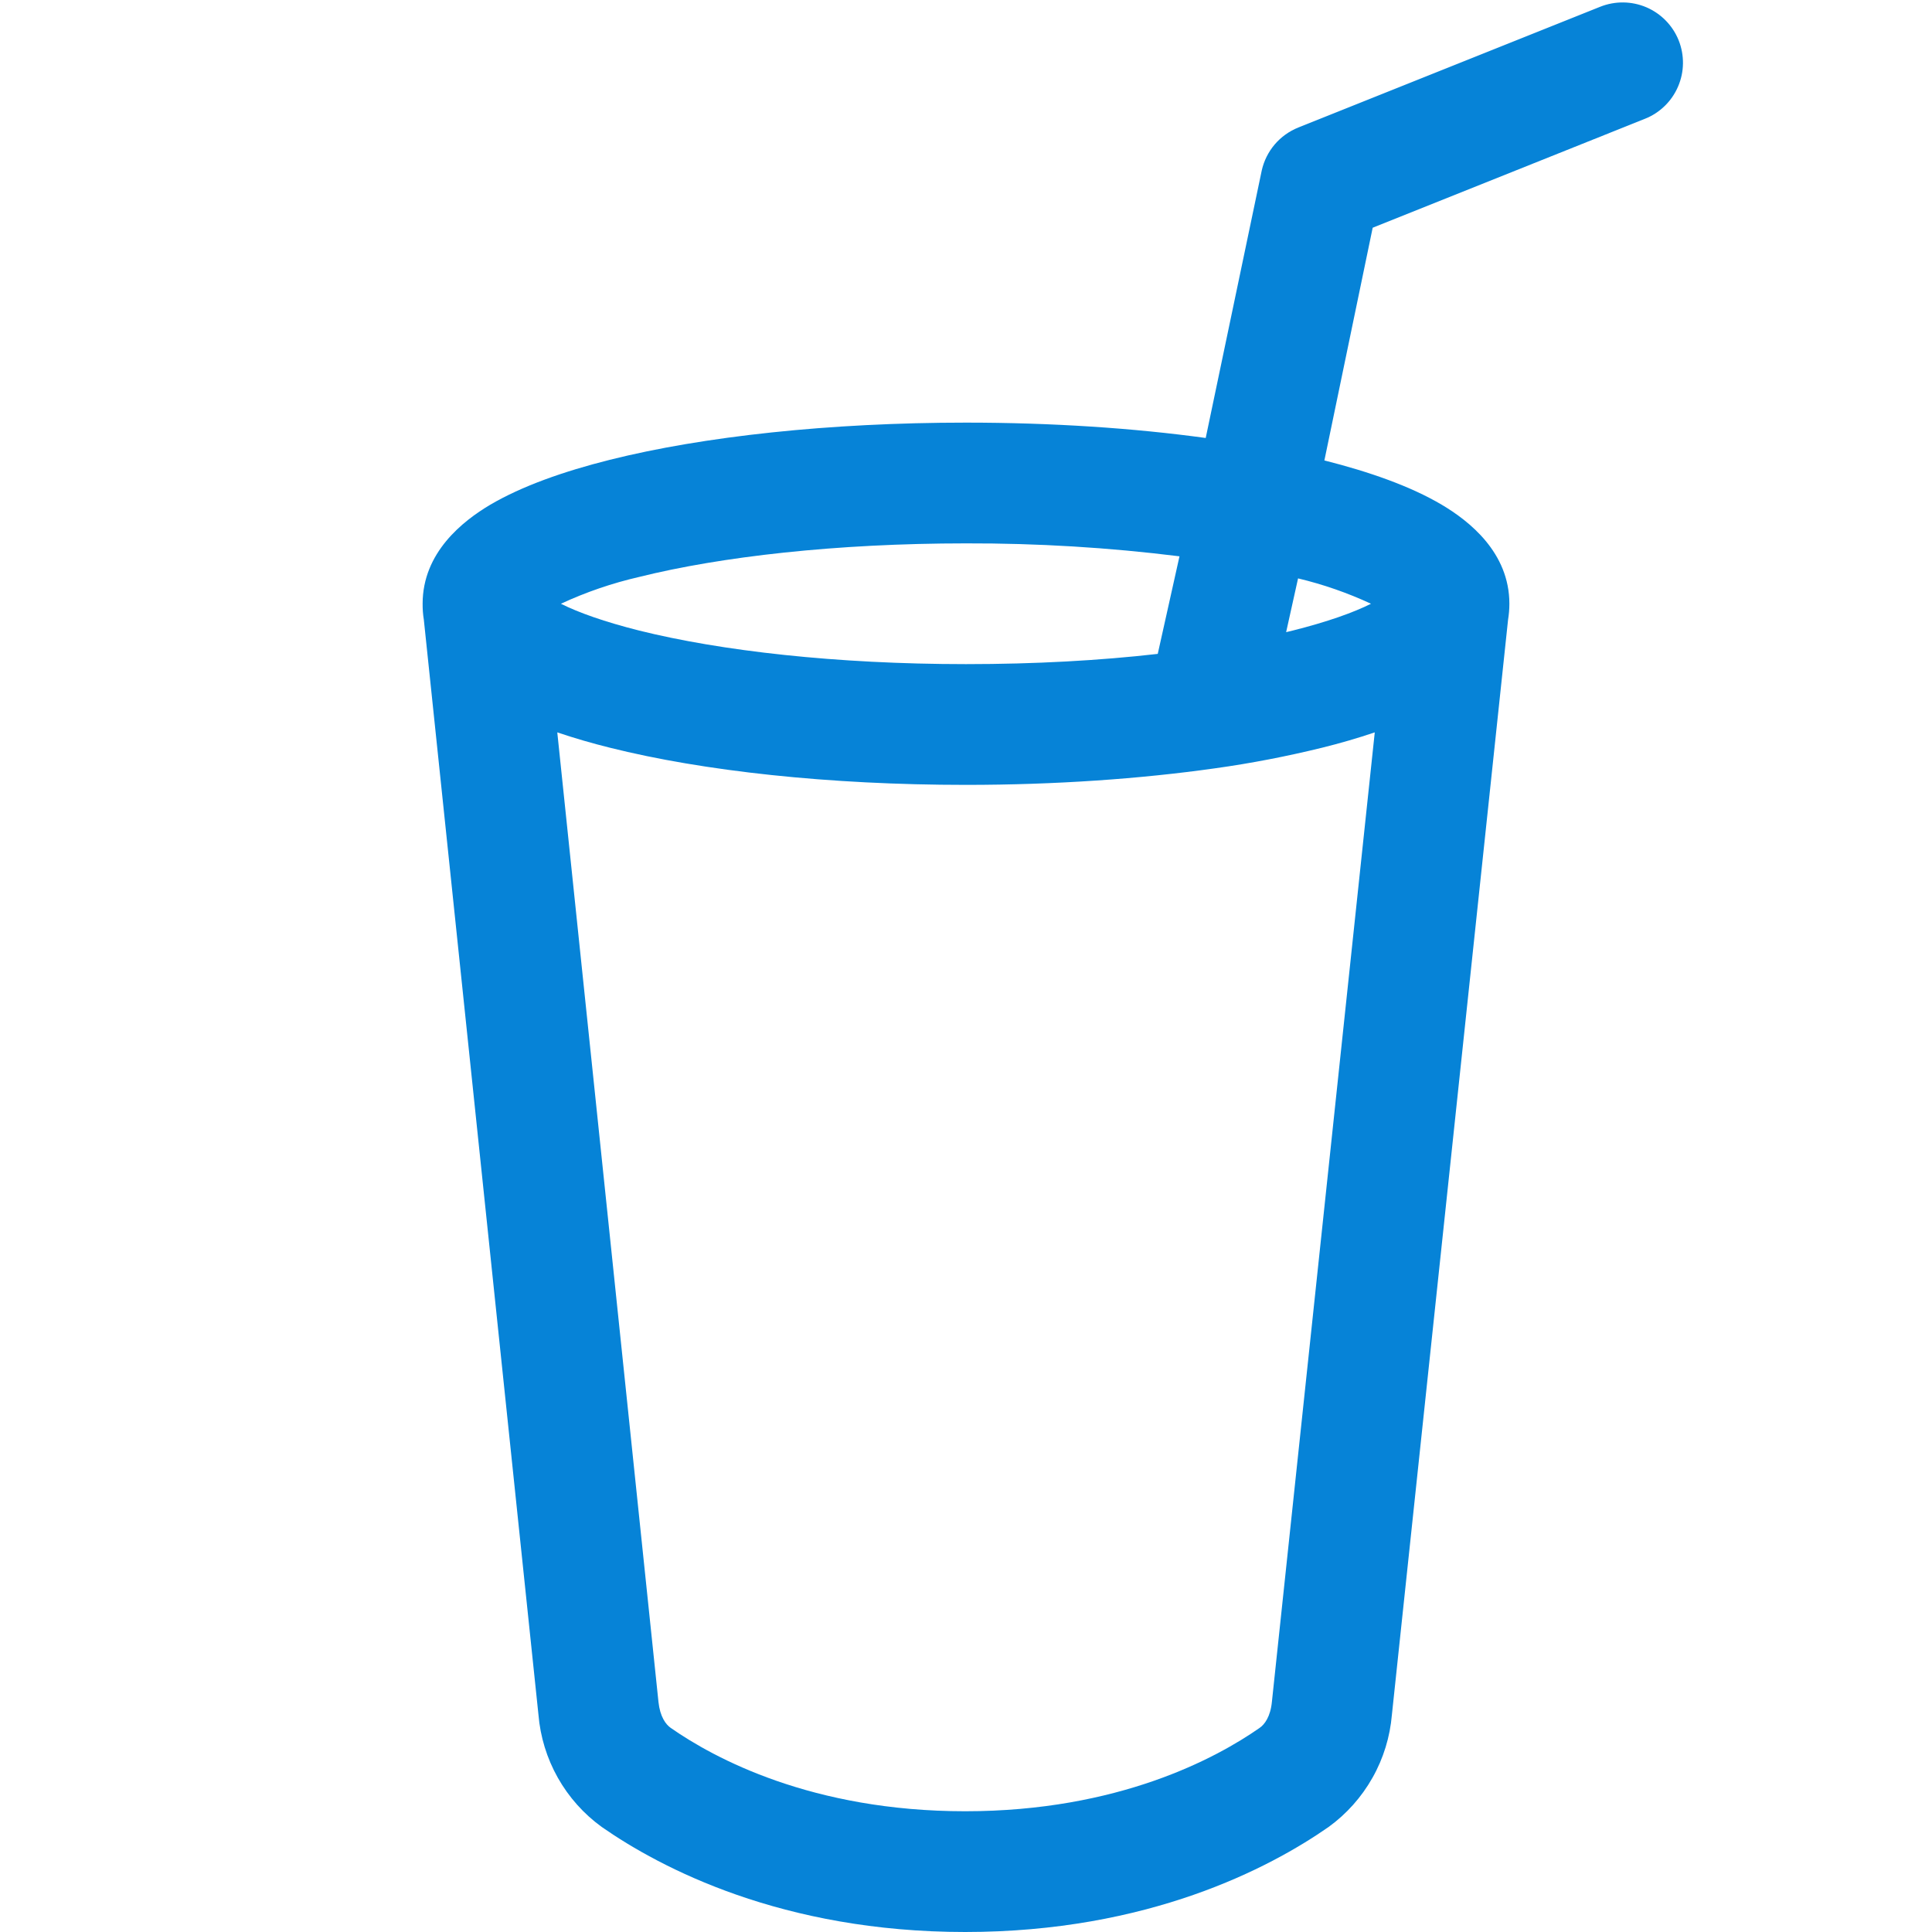 <svg width="40" height="40" viewBox="0 0 40 40" fill="none" xmlns="http://www.w3.org/2000/svg">
<path d="M34.755 0.835C34.816 0.988 34.846 1.151 34.844 1.316C34.842 1.48 34.807 1.642 34.742 1.793C34.677 1.944 34.583 2.081 34.465 2.195C34.347 2.31 34.208 2.4 34.055 2.46L28.42 4.715L27.42 9.533C28.36 9.77 29.208 10.07 29.85 10.45C30.42 10.788 31.25 11.44 31.25 12.5C31.25 12.615 31.24 12.725 31.223 12.83L28.818 35.5C28.779 35.959 28.643 36.405 28.416 36.806C28.19 37.207 27.88 37.555 27.508 37.825C26.288 38.675 23.773 40 19.983 40C16.193 40 13.678 38.675 12.458 37.825C12.085 37.555 11.775 37.207 11.549 36.806C11.323 36.405 11.186 35.959 11.148 35.5L8.775 12.83C8.757 12.721 8.749 12.611 8.75 12.5C8.75 11.44 9.58 10.788 10.15 10.45C10.805 10.065 11.668 9.76 12.625 9.52C14.56 9.035 17.168 8.75 20 8.75C21.78 8.75 23.473 8.863 24.963 9.068L26.123 3.53C26.167 3.332 26.259 3.147 26.391 2.991C26.523 2.836 26.691 2.716 26.88 2.64L33.13 0.14C33.438 0.017 33.782 0.021 34.087 0.151C34.391 0.282 34.632 0.528 34.755 0.835ZM24.42 11.518C22.954 11.335 21.478 11.246 20 11.25C17.31 11.25 14.918 11.525 13.233 11.945C12.675 12.073 12.132 12.259 11.613 12.5C11.978 12.683 12.518 12.875 13.233 13.055C14.918 13.475 17.31 13.75 20 13.75C21.428 13.75 22.773 13.675 23.97 13.538L24.42 11.518ZM25.15 15.908C23.613 16.125 21.855 16.25 20 16.25C17.168 16.25 14.56 15.965 12.625 15.48C12.258 15.389 11.896 15.284 11.538 15.163L13.633 35.238C13.665 35.54 13.783 35.703 13.888 35.775C14.78 36.398 16.808 37.5 19.983 37.5C23.158 37.5 25.185 36.398 26.078 35.775C26.183 35.703 26.303 35.54 26.333 35.238L28.463 15.163C28.105 15.284 27.742 15.389 27.375 15.48C26.641 15.66 25.898 15.804 25.15 15.908ZM11.168 12.21C11.168 12.21 11.175 12.215 11.18 12.225L11.168 12.21ZM28.833 12.21L28.82 12.225C28.825 12.215 28.833 12.21 28.833 12.21ZM28.385 12.5C27.901 12.275 27.395 12.099 26.875 11.975L26.628 13.088L26.765 13.055C27.48 12.875 28.02 12.683 28.385 12.5Z" fill="#0683D7"/>
</svg>
